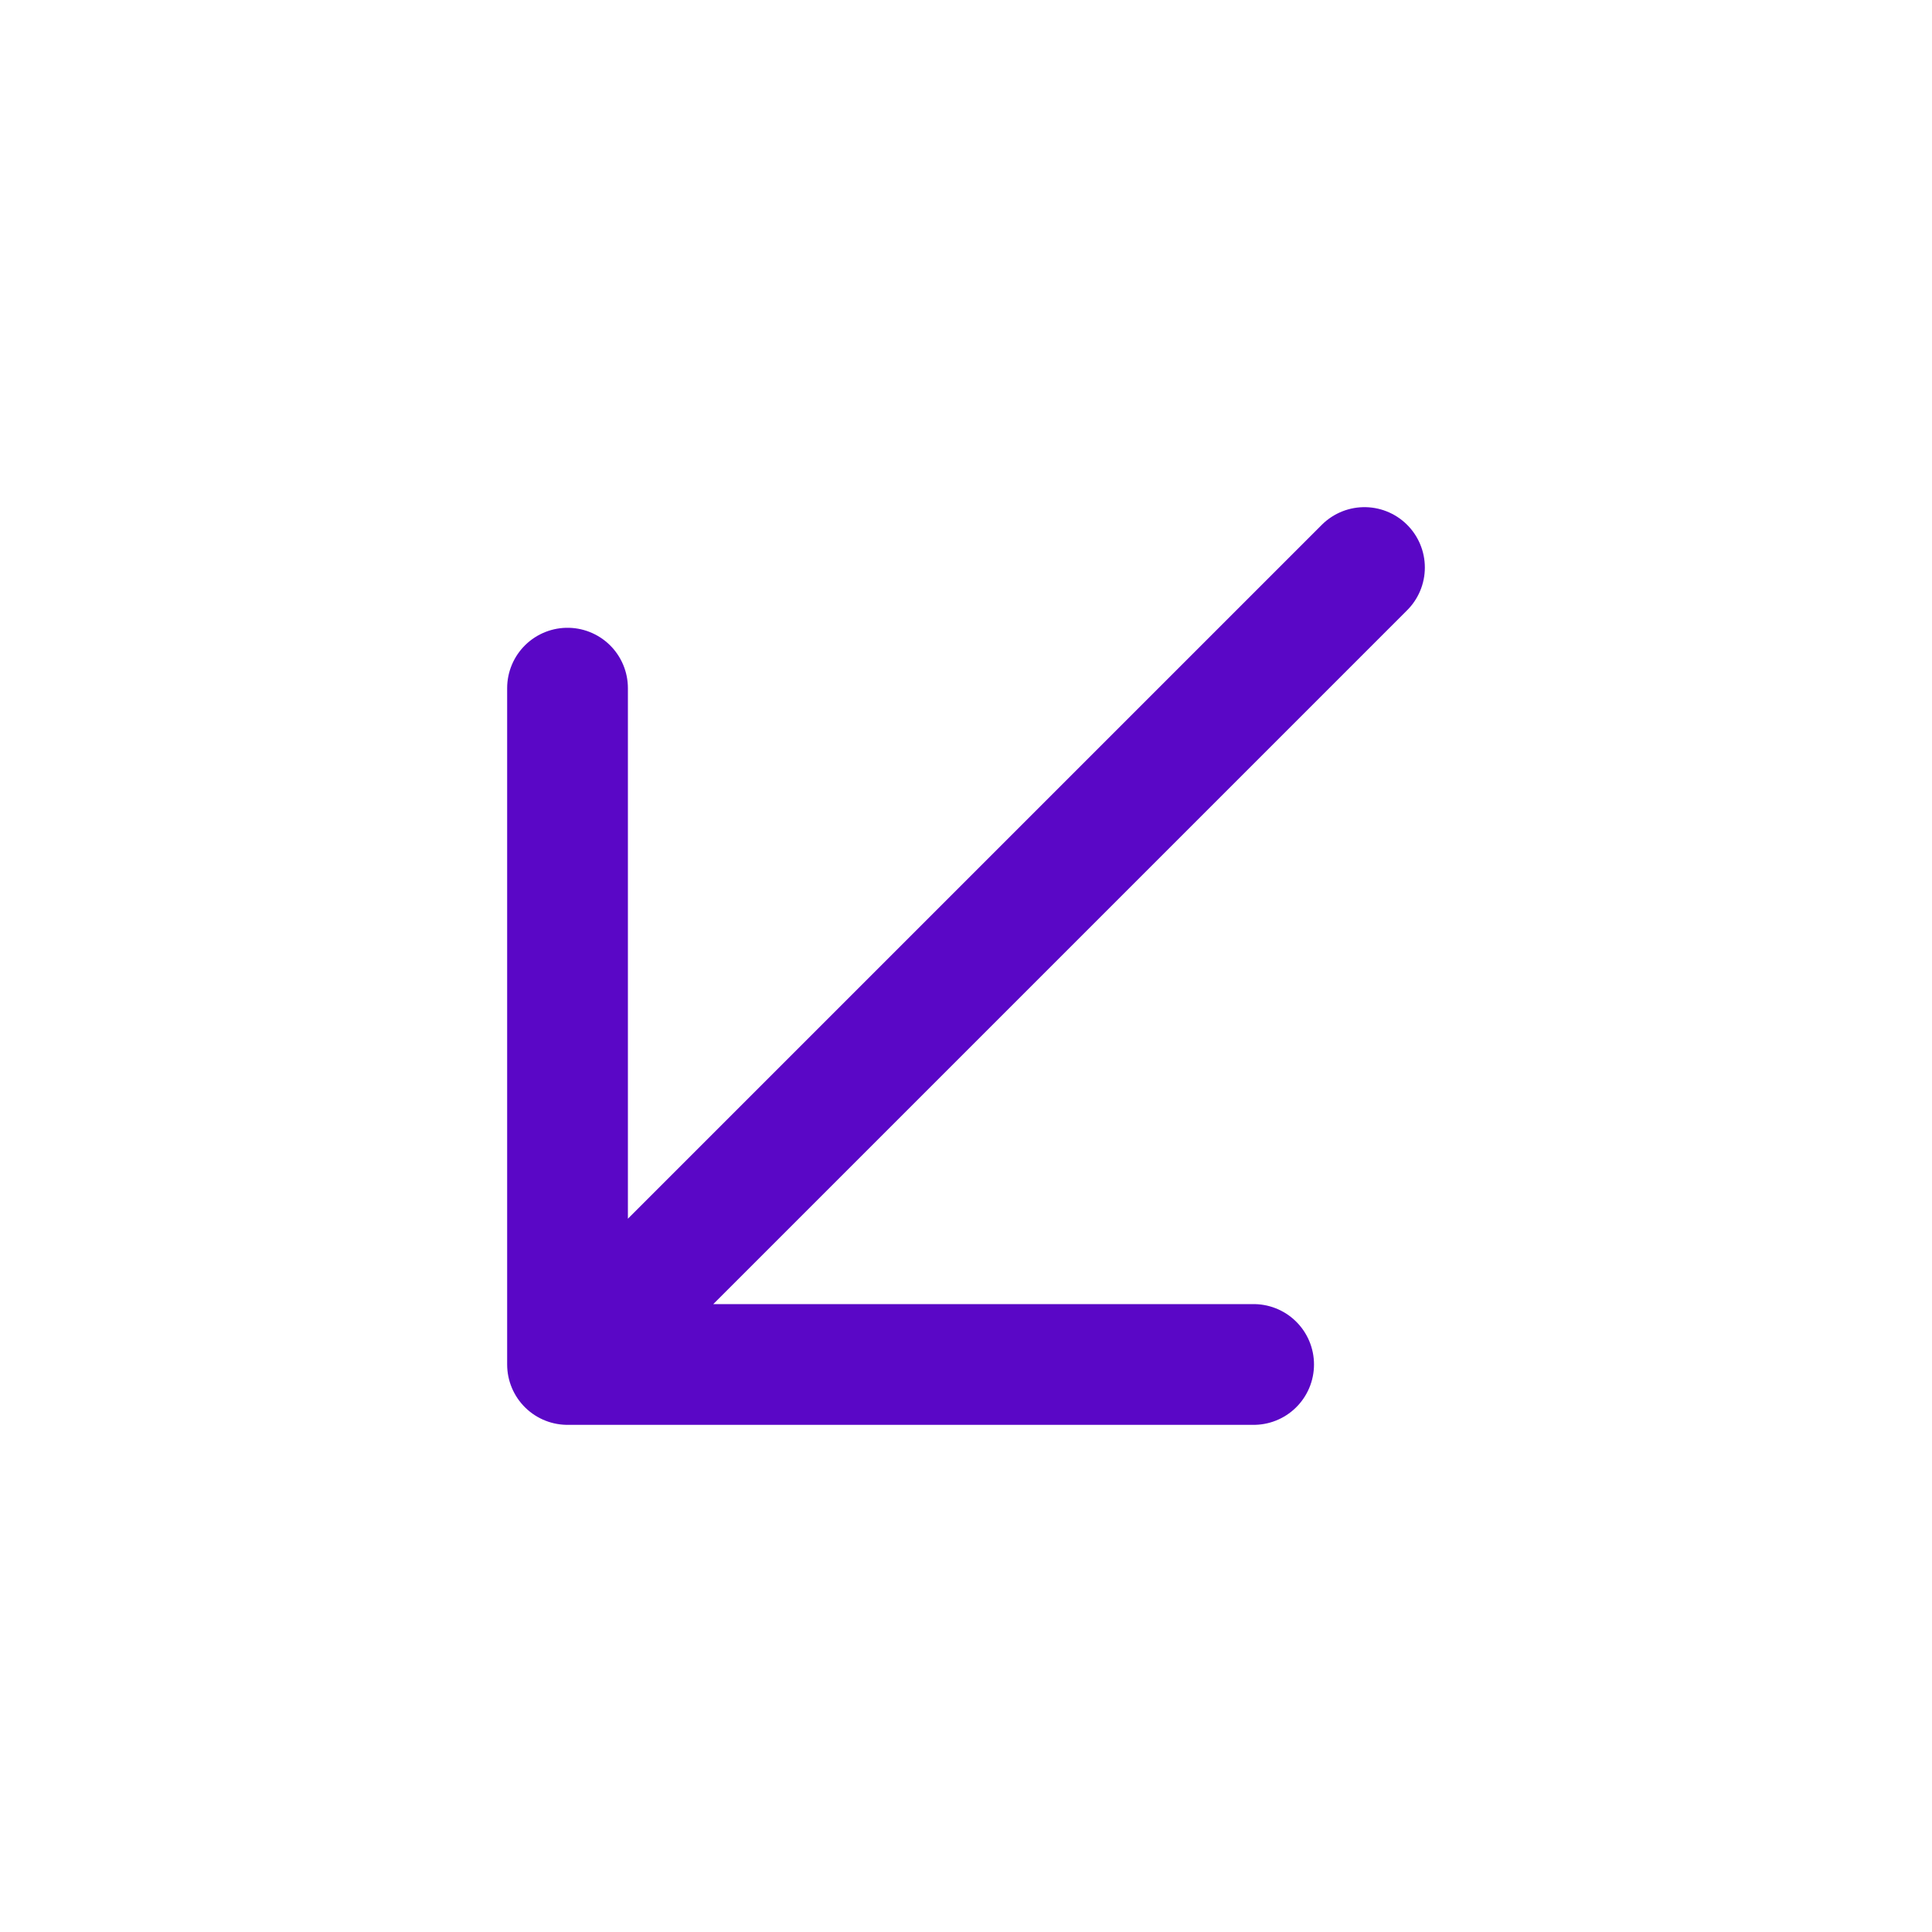 <svg width="16" height="16" viewBox="0 0 16 16" fill="none" xmlns="http://www.w3.org/2000/svg">
    <path d="M10.382 11.3L4.7 11.3M4.7 11.3L4.7 5.699M4.7 11.3L11.3 4.7"
        stroke="#5A07C6" stroke-linecap="round" stroke-linejoin="round" />
</svg>
